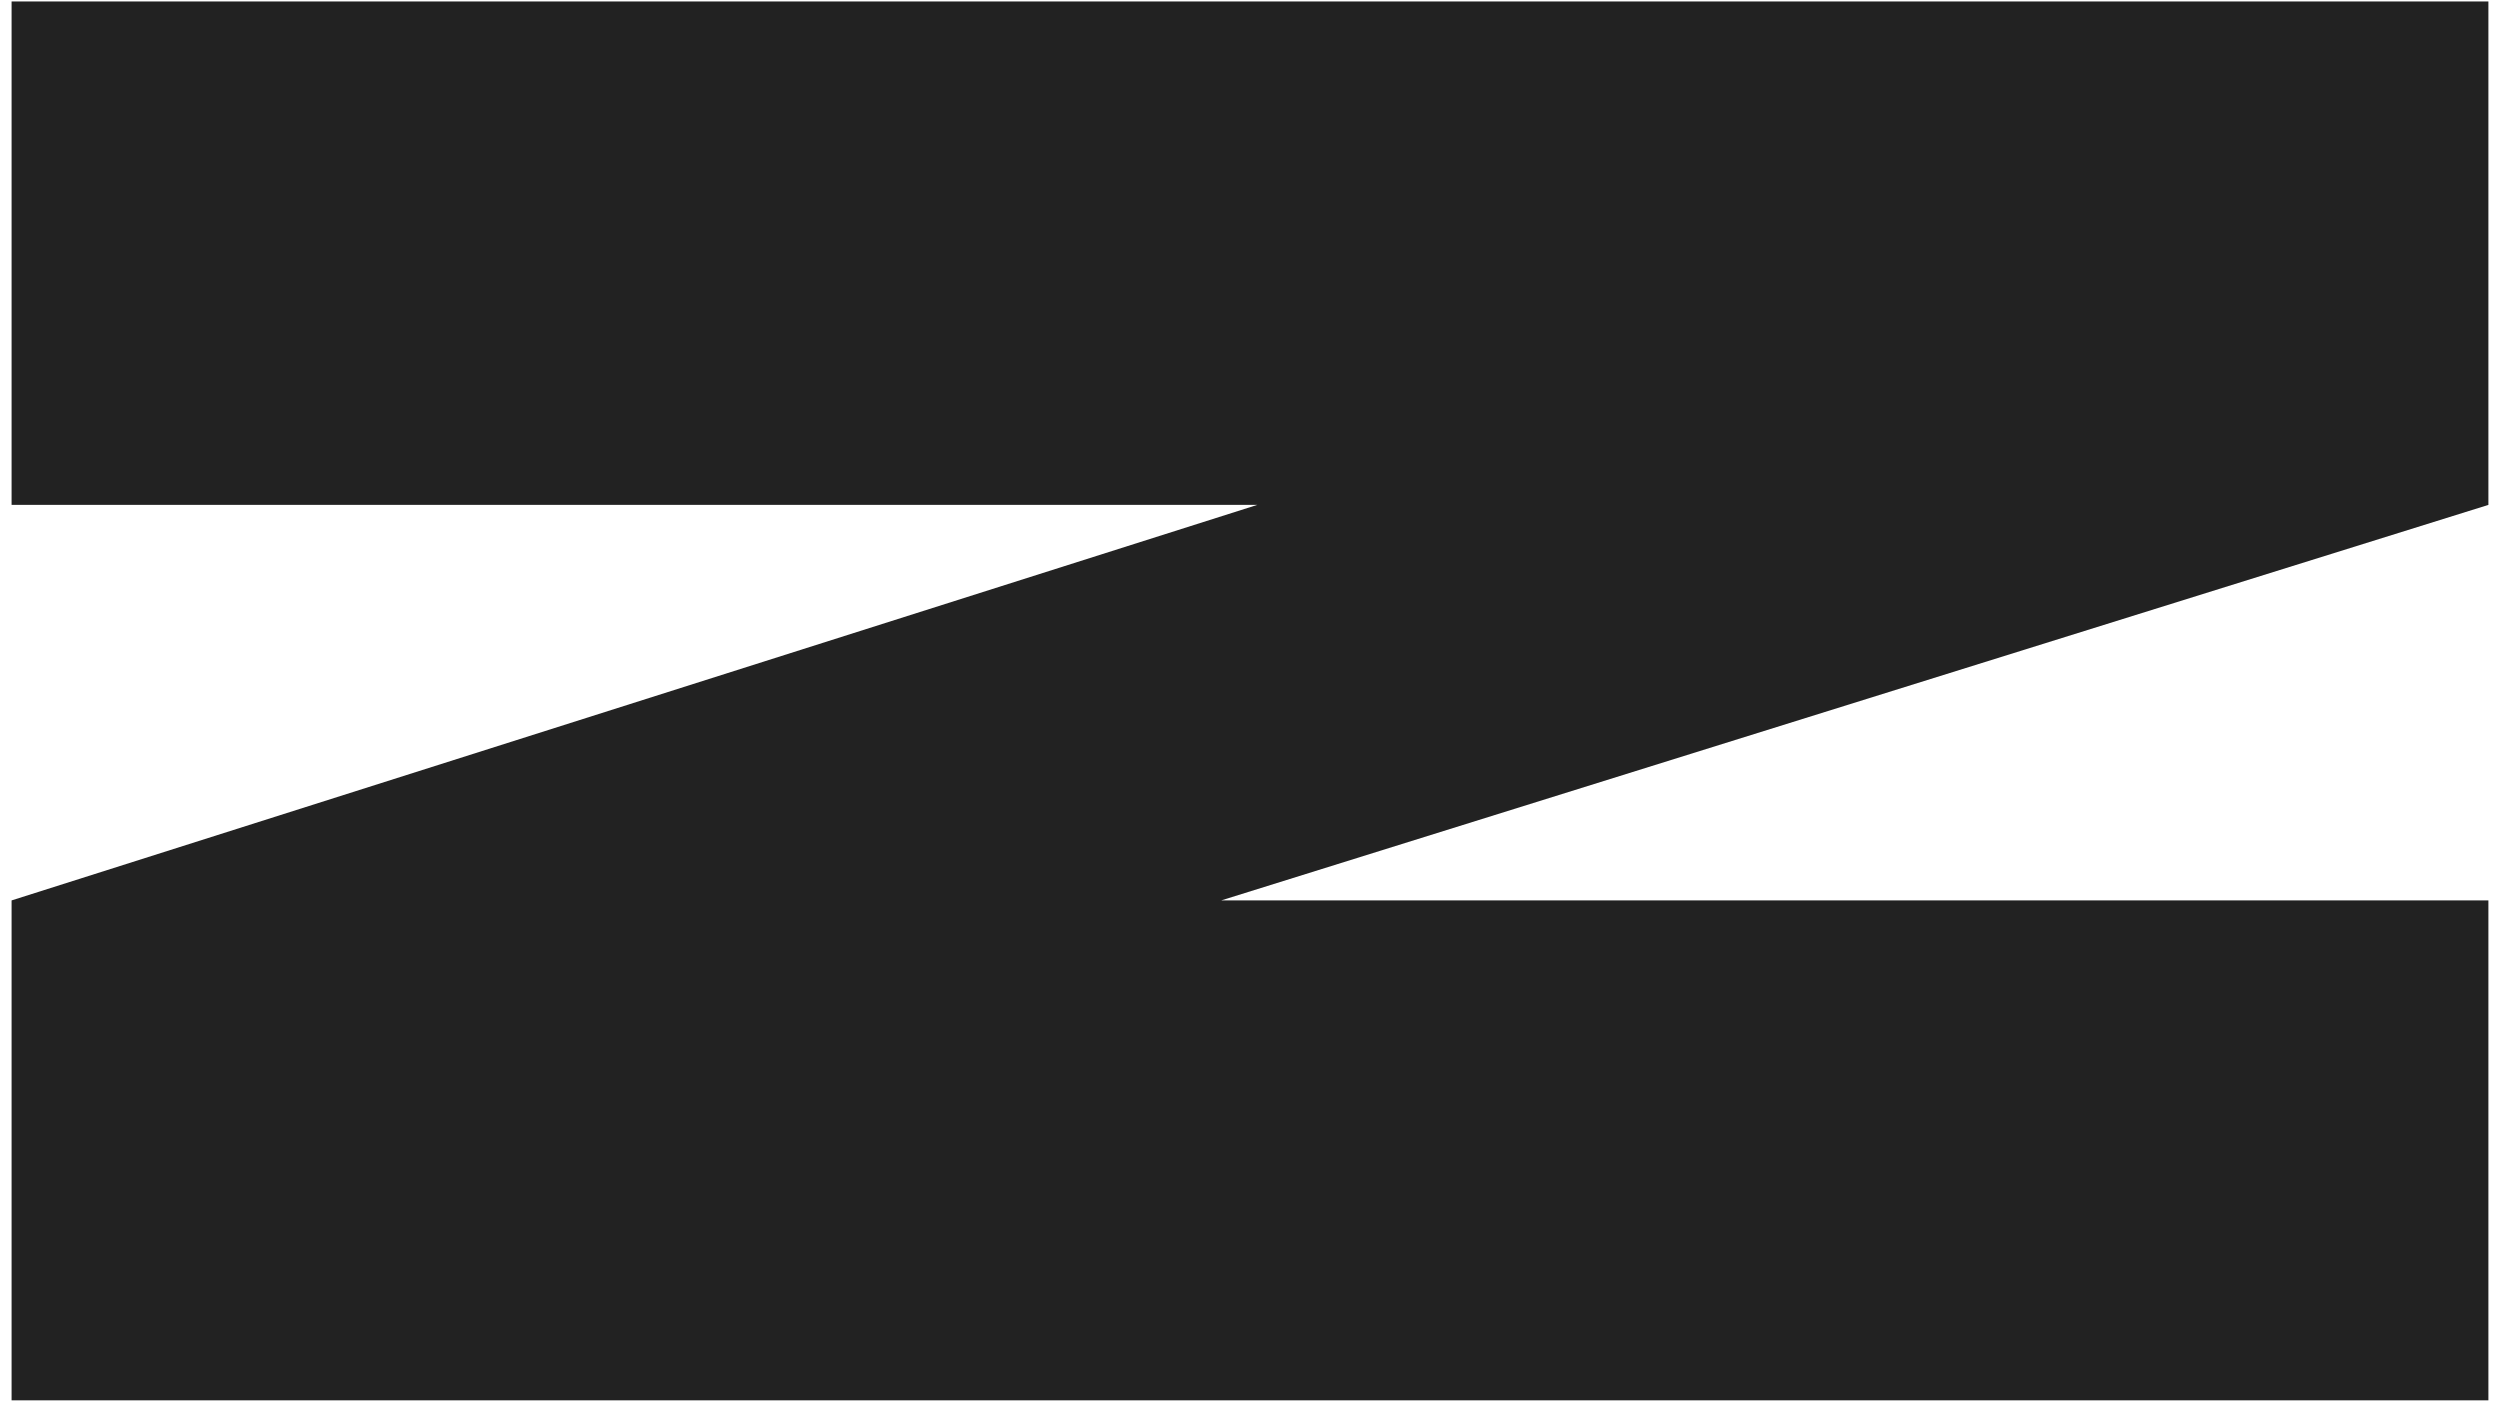 <svg width="142" height="80" viewBox="0 0 142 80" fill="none" xmlns="http://www.w3.org/2000/svg">
<path d="M0.658 51.144L71.413 28.678H0.658V0.085H141.341V28.678L69.362 51.144H141.341V79.539H0.658V51.144Z" fill="#222222"/>
</svg>
